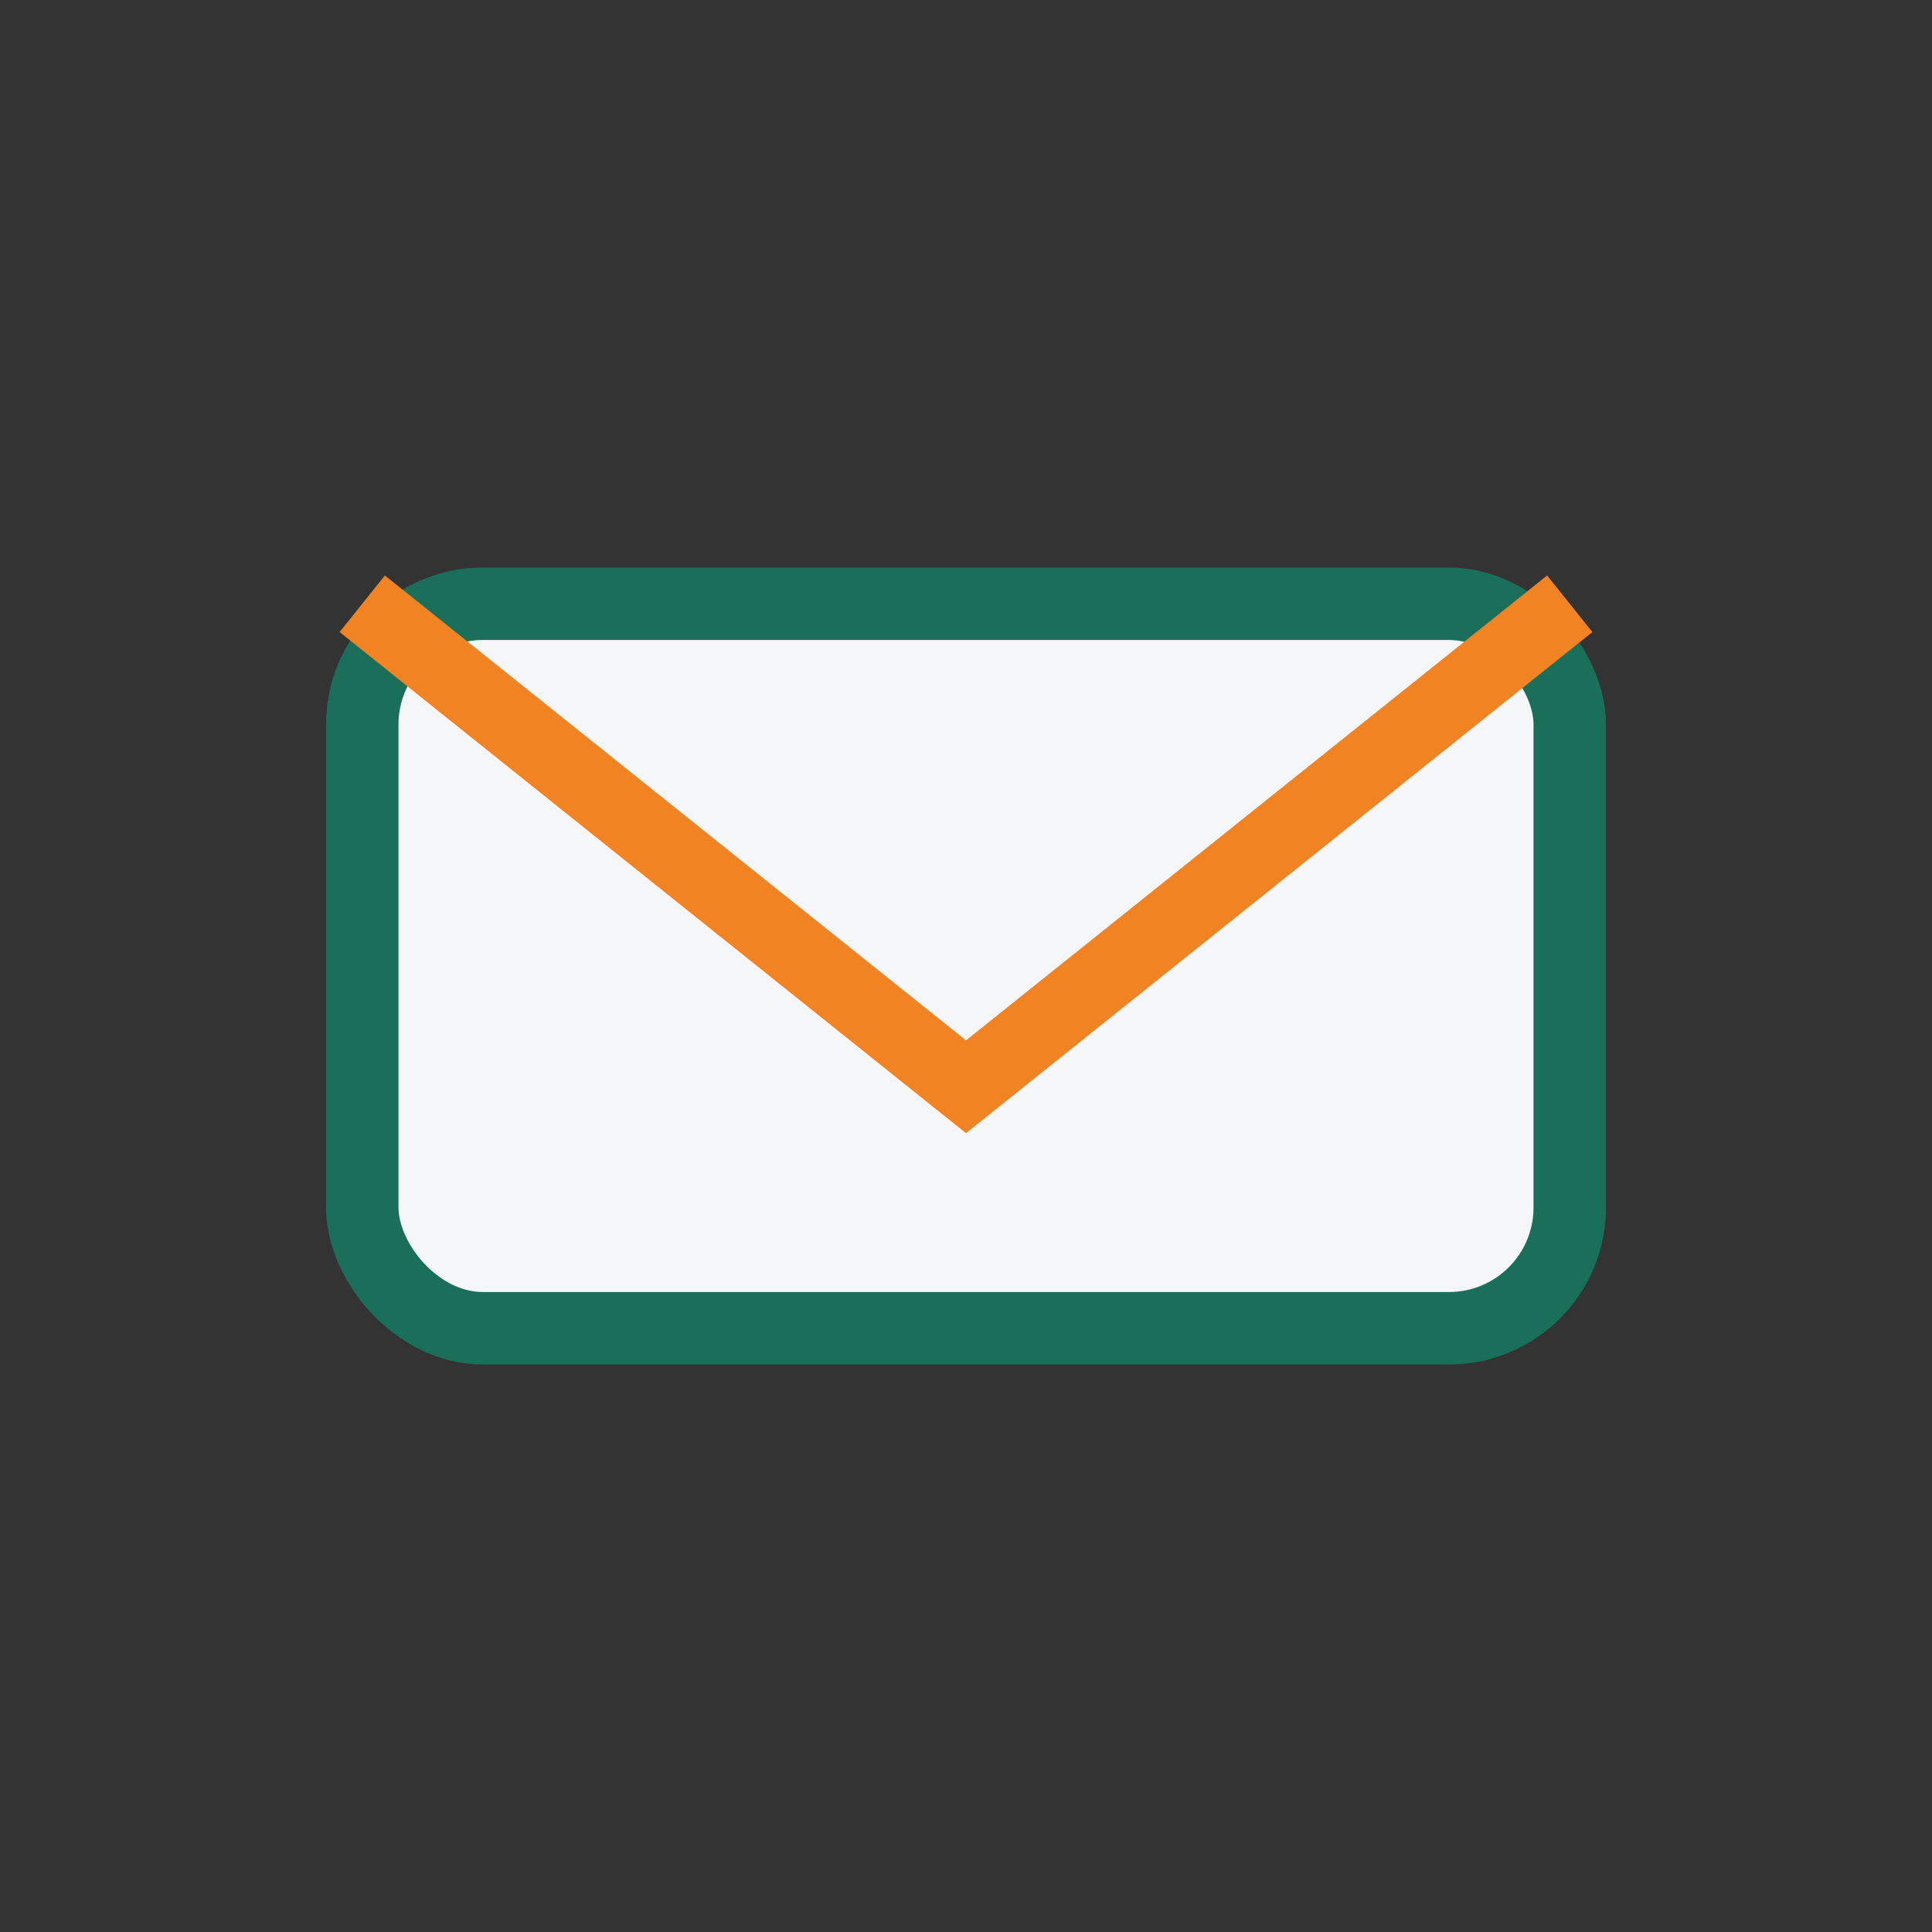 <?xml version="1.0" encoding="UTF-8"?>
<svg xmlns="http://www.w3.org/2000/svg" width="32" height="32" viewBox="0 0 32 32"><rect x="0" y="0" width="32" height="32" fill="#333333" stroke="none"/><rect x="6" y="10" width="20" height="12" rx="2" fill="#F5F6F7" stroke="#1A6F5A" stroke-width="1.2"/><path d="M6 10l10 8 10-8" fill="none" stroke="#F28322" stroke-width="1.2"/></svg>